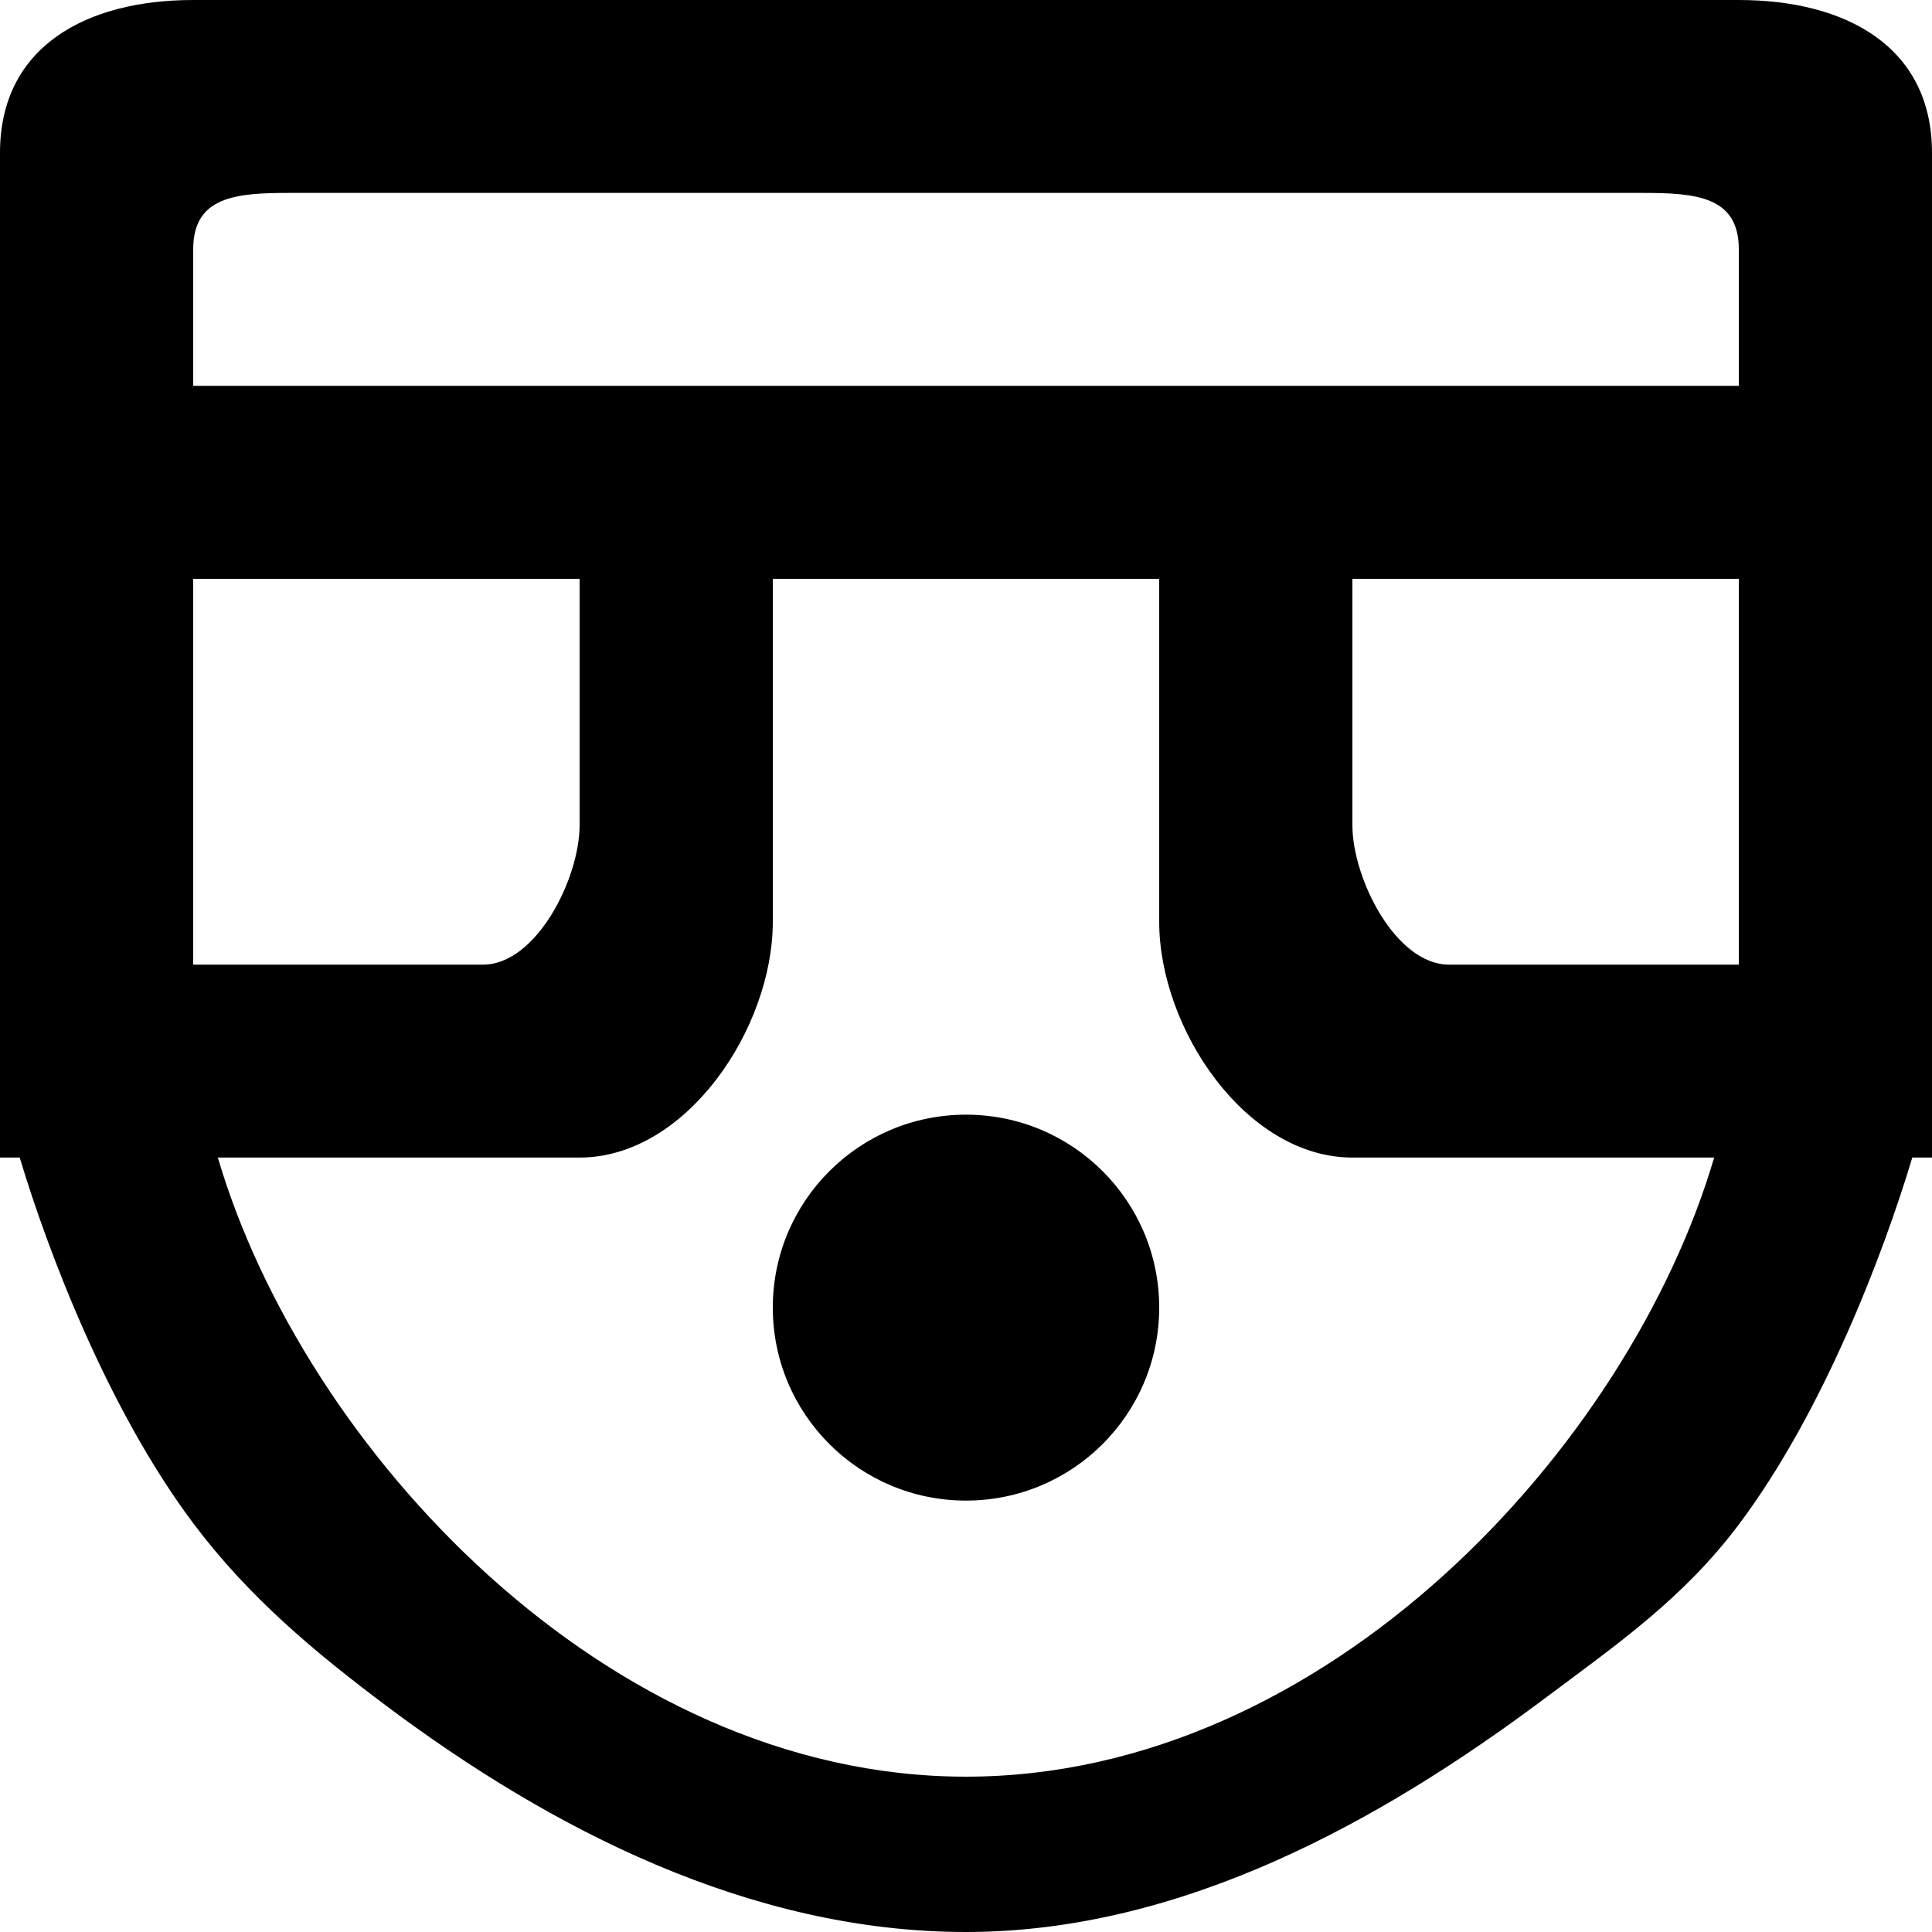 <?xml version="1.0" encoding="UTF-8" standalone="no"?>
<!-- Uploaded to: SVG Repo, www.svgrepo.com, Generator: SVG Repo Mixer Tools -->
<svg width="800px" height="800px" viewBox="0 0 20 20" version="1.1" xmlns="http://www.w3.org/2000/svg" xmlns:xlink="http://www.w3.org/1999/xlink">
    
    <title>emoji_surprised [#506]</title>
    <desc>Created with Sketch.</desc>
    <defs>

</defs>
    <g id="Page-1" stroke="none" stroke-width="1" fill="none" fill-rule="evenodd">
        <g id="Dribbble-Light-Preview" transform="translate(-140, -5959)" fill="#000000">
            <g id="icons" transform="translate(56, 160)">
                <path d="M96,5812.536 C96,5813.64 95.105,5814.534 94,5814.534 C92.895,5814.534 92,5813.64 92,5812.536 C92,5811.433 92.895,5810.539 94,5810.539 C95.105,5810.539 96,5811.433 96,5812.536 L96,5812.536 Z M96,5802.994 L92,5802.994 L86,5802.994 L86,5801.581 C86,5801.03 86.448,5800.997 87,5800.997 L88.018,5800.997 L94,5800.997 L99.982,5800.997 L101,5800.997 C101.552,5800.997 102,5801.03 102,5801.581 L102,5802.994 L96,5802.994 Z M99,5808.986 C98.448,5808.986 98,5808.094 98,5807.543 L98,5804.992 L102,5804.992 L102,5808.986 L99,5808.986 Z M94,5817.392 C90.27,5817.392 87.137,5813.979 86.255,5810.983 L90,5810.983 C91.105,5810.983 92,5809.645 92,5808.542 L92,5804.992 L96,5804.992 L96,5808.542 C96,5809.645 96.895,5810.983 98,5810.983 L101.745,5810.983 C100.863,5813.979 97.73,5817.392 94,5817.392 L94,5817.392 Z M90,5804.992 L90,5807.543 C90,5808.094 89.552,5808.986 89,5808.986 L86,5808.986 L86,5804.992 L90,5804.992 Z M102,5799 L94,5799 L86,5799 C84.895,5799 84,5799.48 84,5800.582 L84,5802.55 L84,5808.572 L84,5810.983 L84.204,5810.983 C84.504,5811.982 85.126,5813.603 86,5814.768 C86.574,5815.533 87.253,5816.1 88.018,5816.673 C89.688,5817.921 91.754,5819 94,5819 C96.246,5819 98.312,5817.837 99.982,5816.589 C100.747,5816.017 101.426,5815.546 102,5814.782 C102.874,5813.617 103.496,5811.982 103.796,5810.983 L104,5810.983 L104,5808.572 L104,5802.55 L104,5800.582 C104,5799.48 103.105,5799 102,5799 L102,5799 Z" id="emoji_surprised-[#506]">

</path>
            </g>
        </g>
    </g>
</svg>
